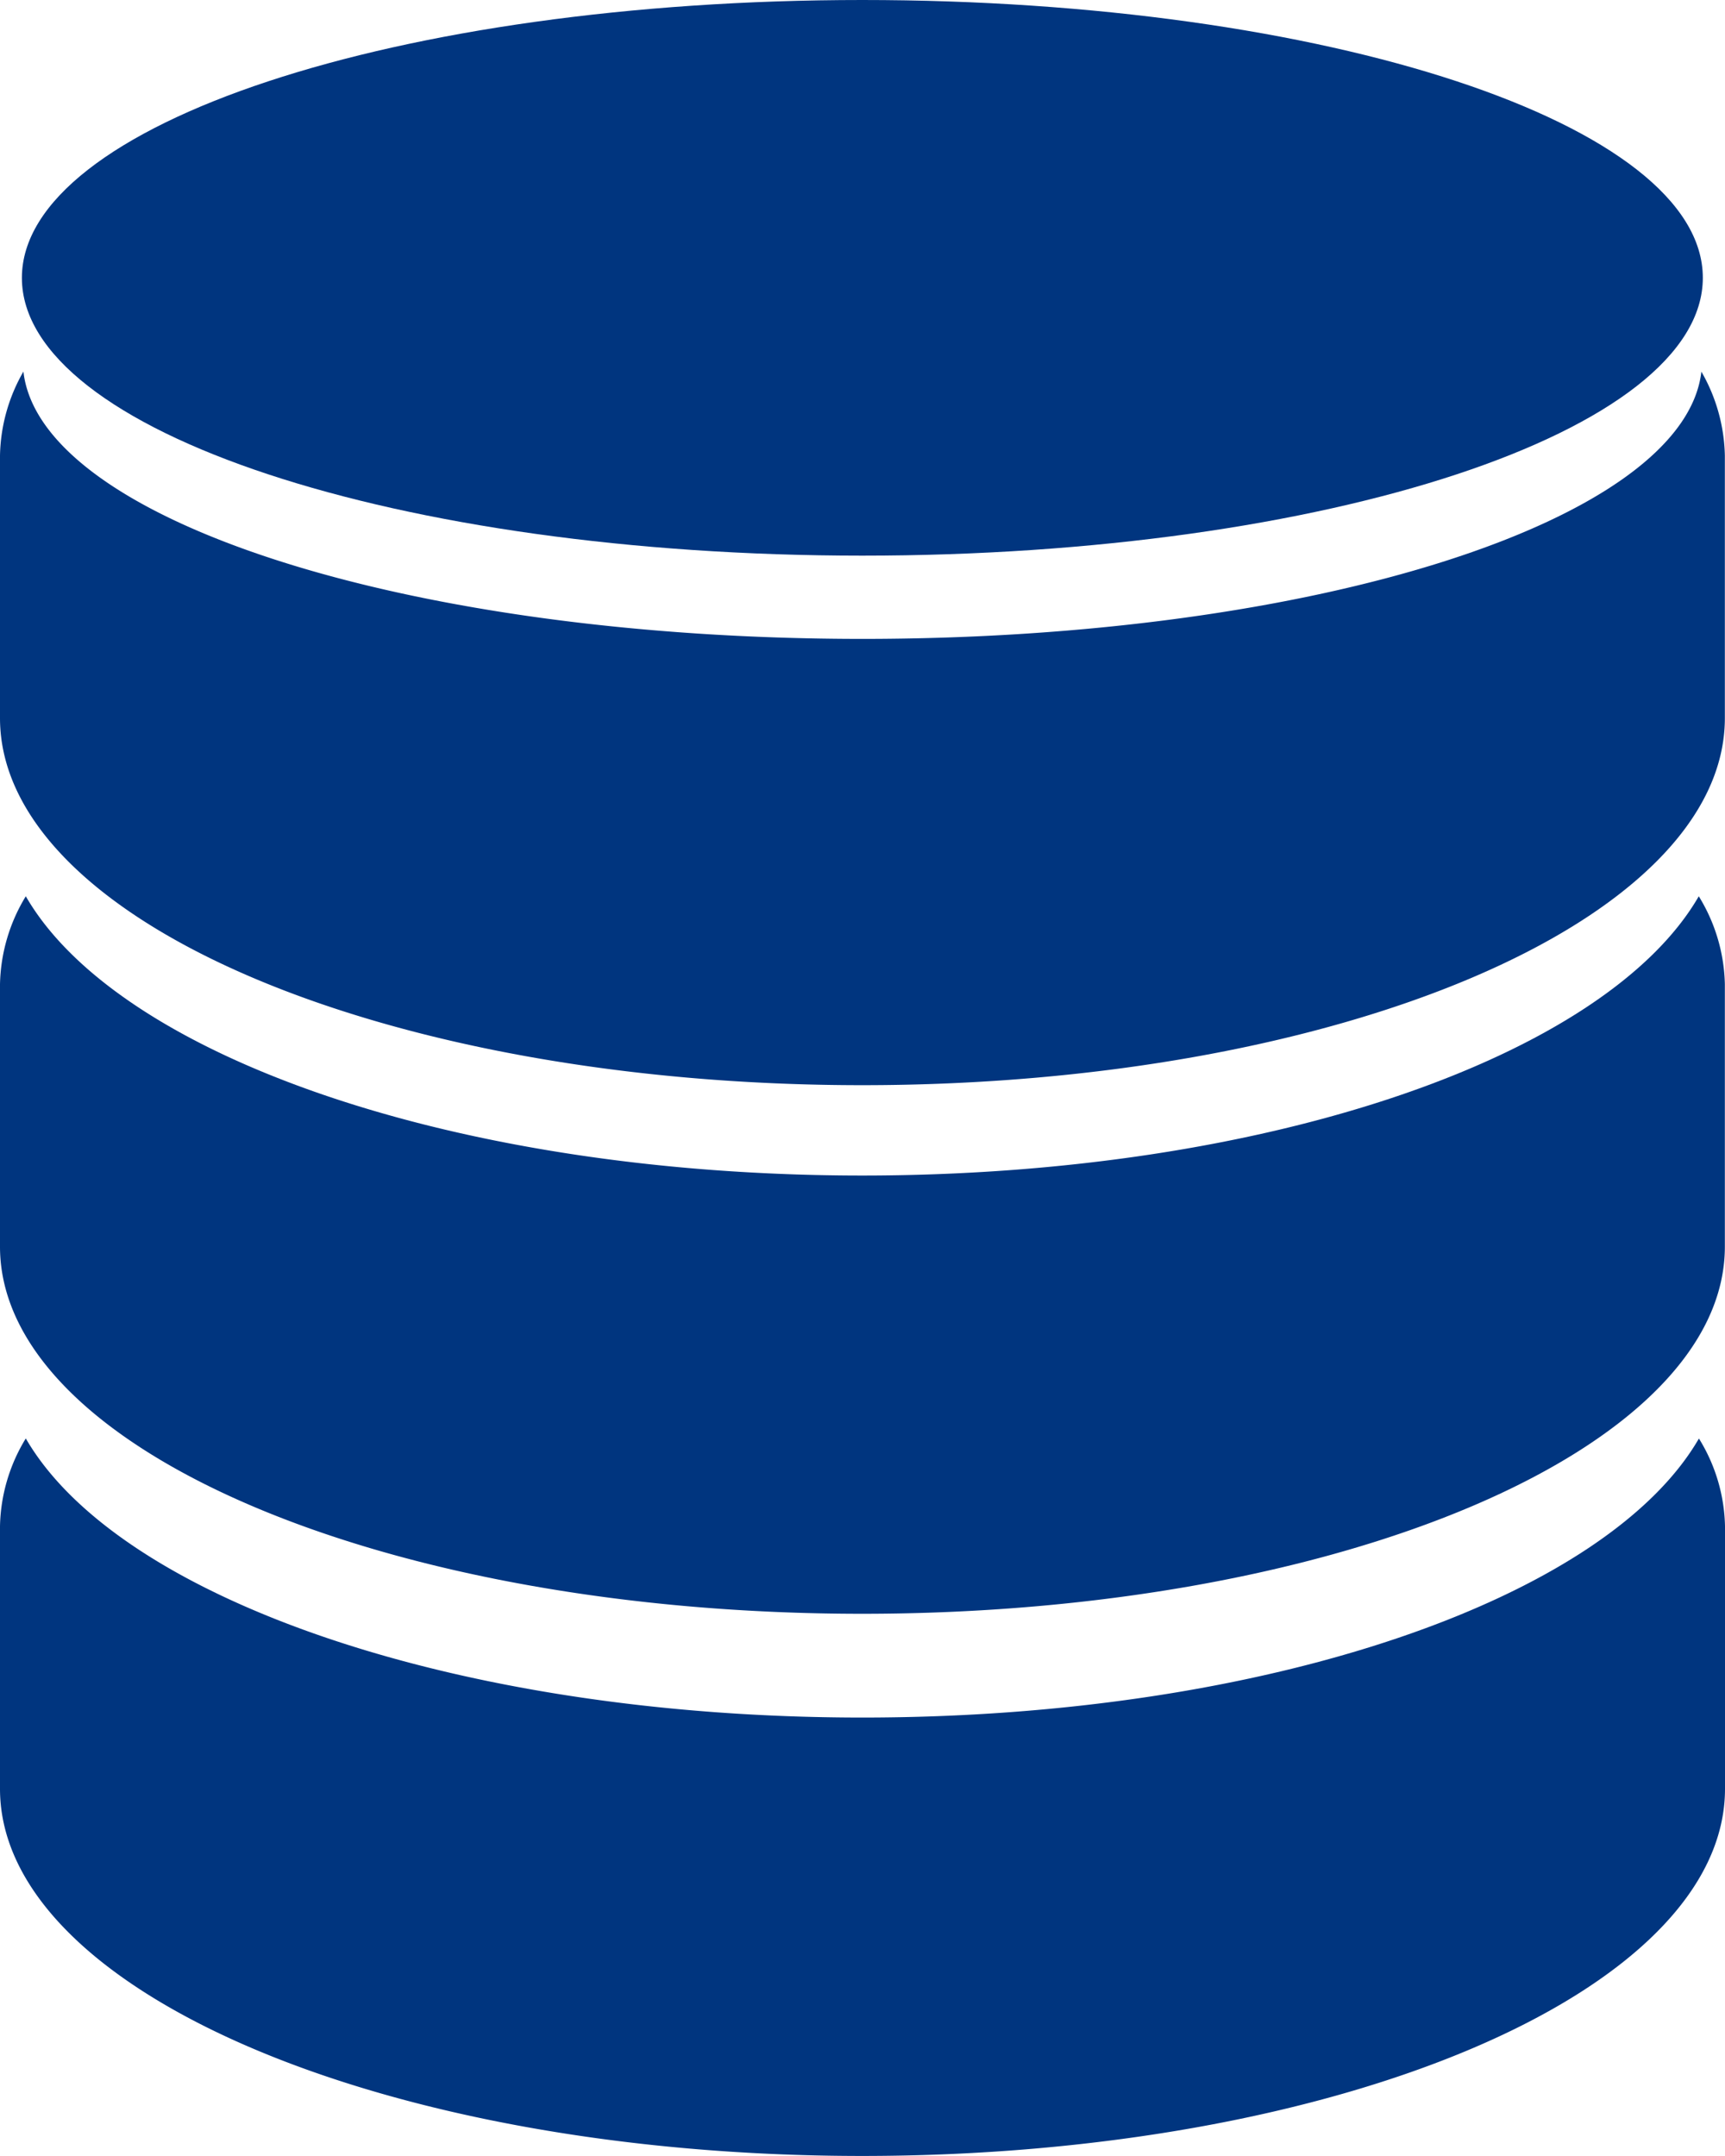 <svg xmlns="http://www.w3.org/2000/svg" width="48.62" height="60.754" viewBox="0 0 48.62 60.754">
  <g id="Group_26764" data-name="Group 26764" transform="translate(-2.922)">
    <path id="Path_81995" data-name="Path 81995" d="M27.226,20.033c-11.407,0-20.967-3.351-23.577-7.869a4.943,4.943,0,0,0-.727,2.479v7.394c0,5.712,10.884,10.346,24.3,10.346s24.316-4.634,24.316-10.346V14.643a4.913,4.913,0,0,0-.735-2.479c-2.61,4.516-12.161,7.869-23.581,7.869Z" transform="translate(0 13.093)" fill="#00357F"/>
    <path id="Path_81996" data-name="Path 81996" d="M27.226,42.973c-11.407,0-20.967-3.355-23.577-7.865a4.915,4.915,0,0,0-.727,2.473v7.4c0,5.714,10.884,10.346,24.3,10.346S51.542,50.7,51.542,44.981v-7.4a4.872,4.872,0,0,0-.735-2.471c-2.61,4.508-12.161,7.863-23.581,7.863ZM50.877,5.042c-.478,4.186-10.863,7.535-23.652,7.535S4.058,9.228,3.582,5.044a4.911,4.911,0,0,0-.66,2.369v7.394c0,5.714,10.884,10.346,24.3,10.346s24.316-4.63,24.316-10.346V7.413a4.93,4.93,0,0,0-.664-2.371Z" transform="translate(0 5.427)" fill="#00357F"/>
    <path id="Path_81997" data-name="Path 81997" d="M26.906,15.658c13.087,0,23.691-3.5,23.691-7.83S39.993,0,26.906,0,3.219,3.507,3.219,7.83,13.827,15.658,26.906,15.658Z" transform="translate(0.32)" fill="#00357F"/>
  </g>
</svg>
